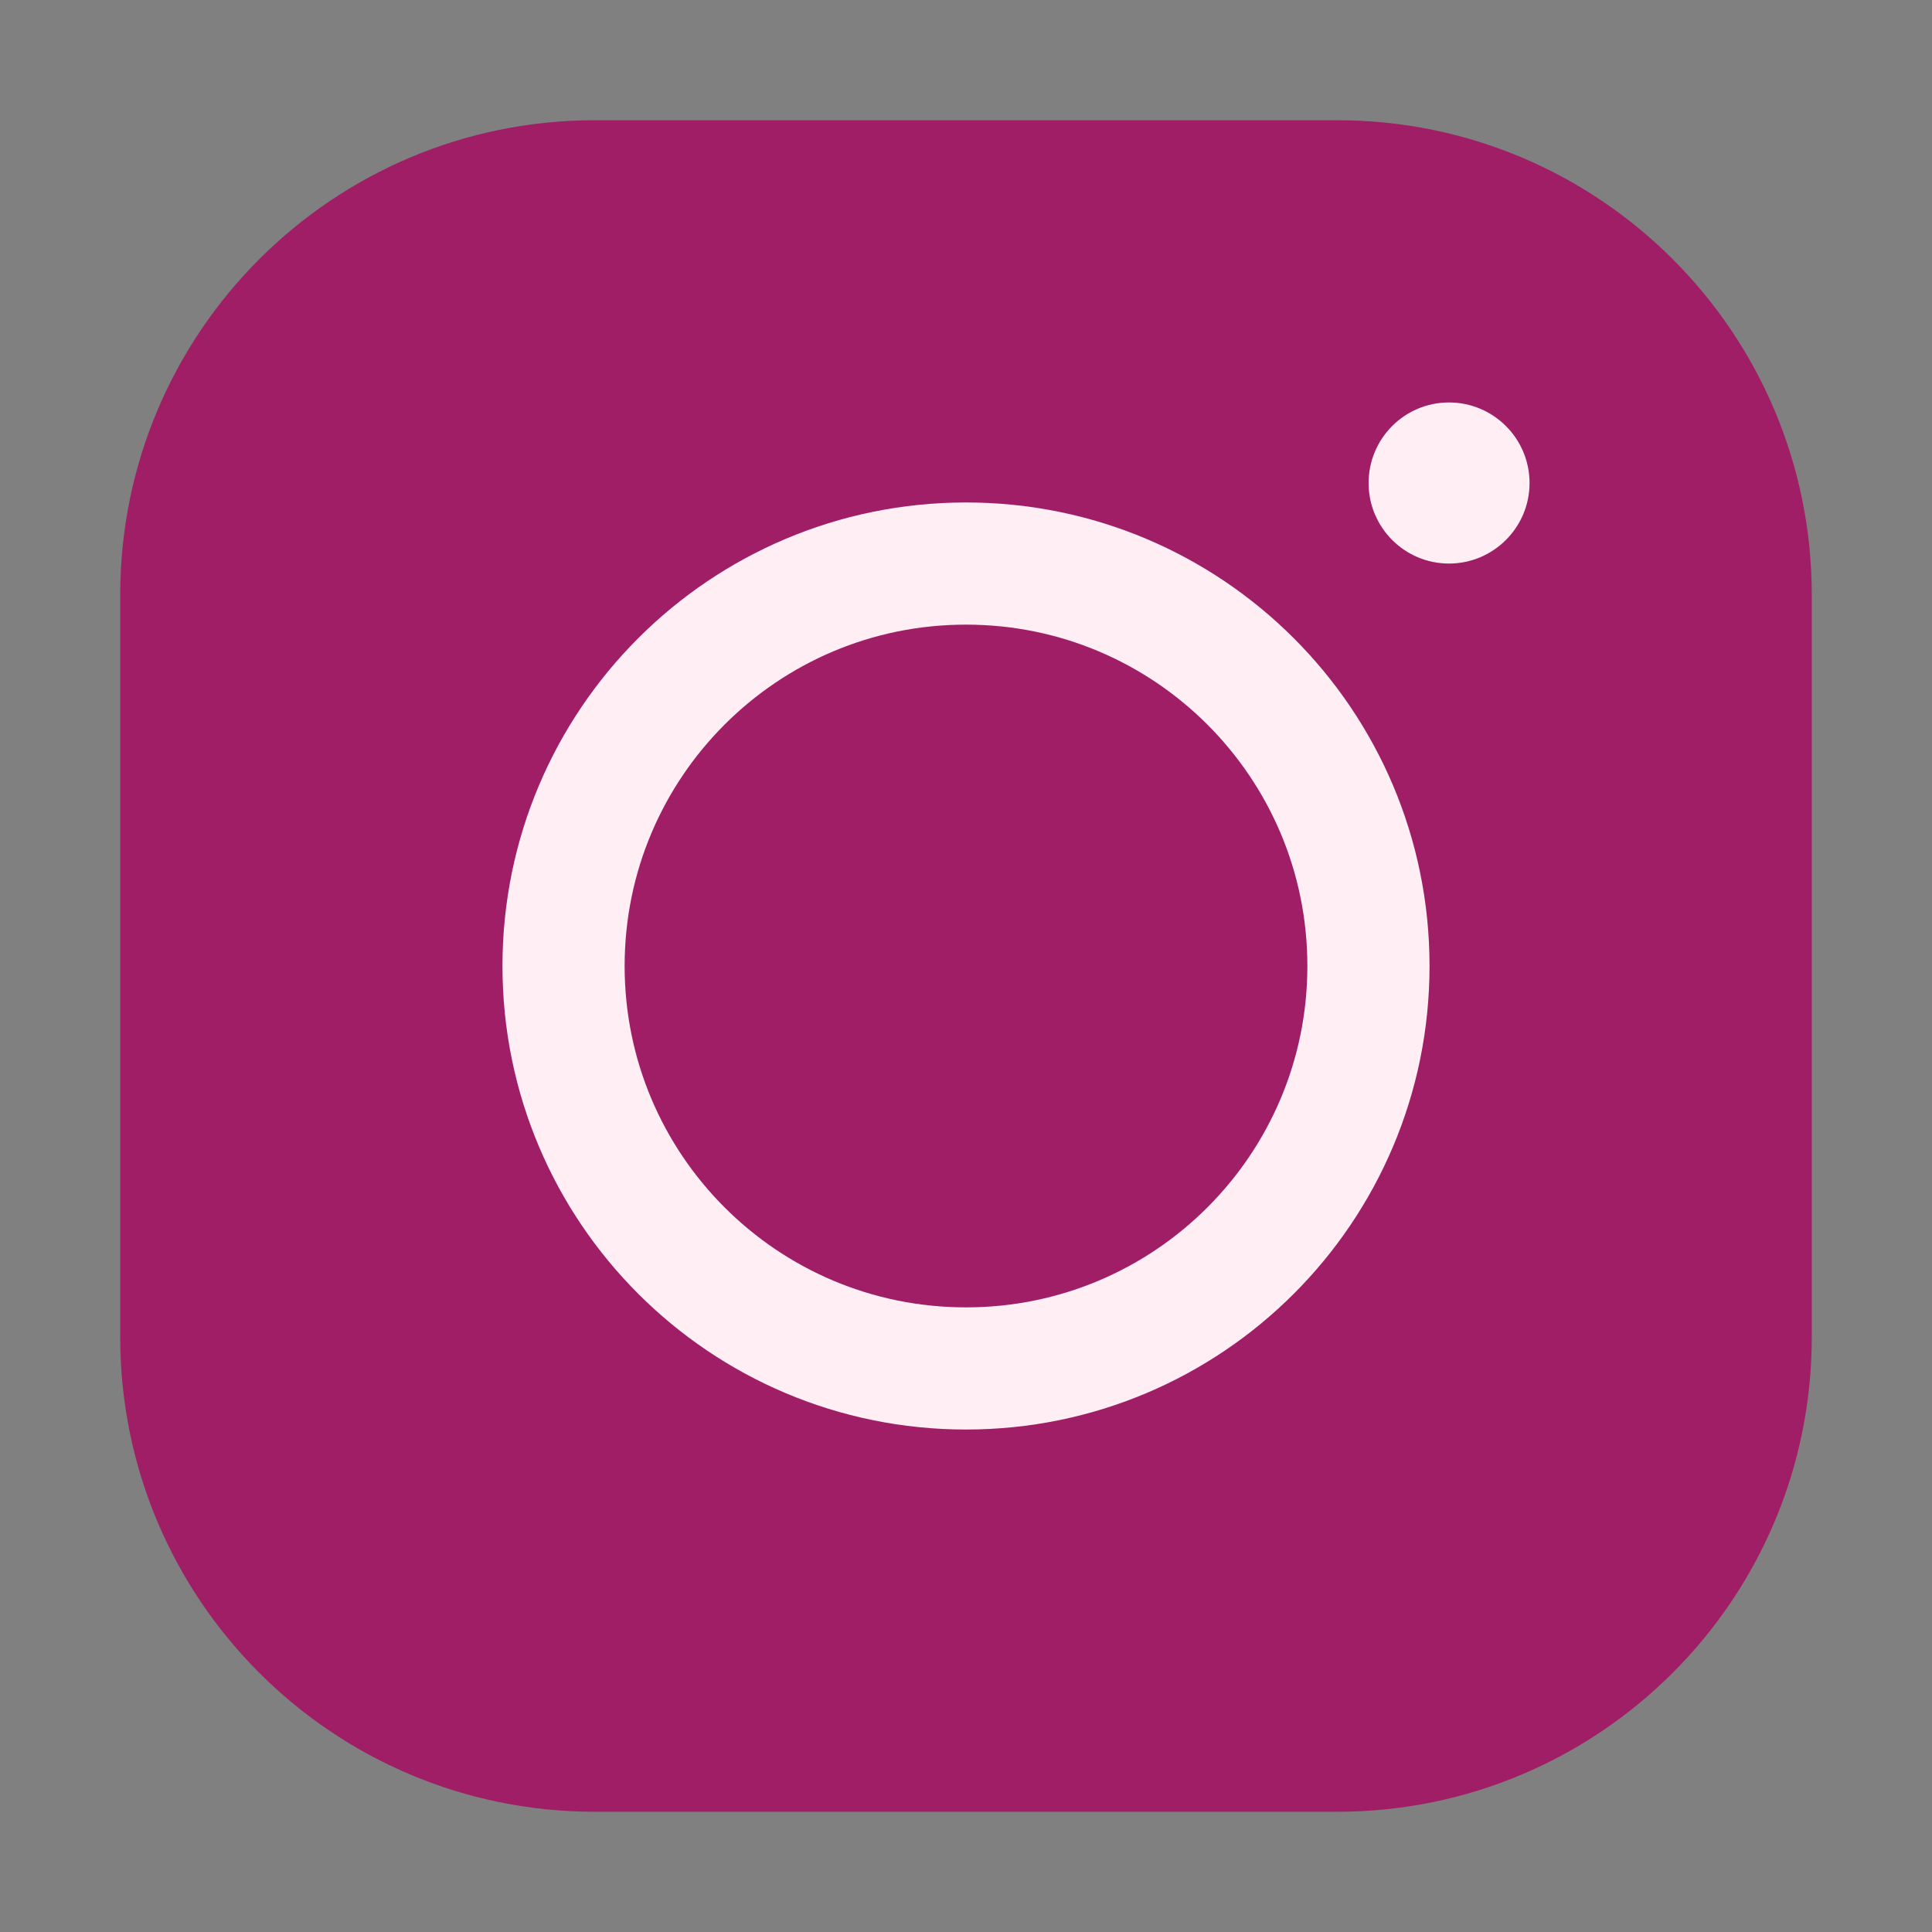 <svg width="13" height="13" viewBox="0 0 13 13" fill="none" xmlns="http://www.w3.org/2000/svg">
<rect x="0" y="0" width="13" height="13" fill="#808080" stroke="none"/>
<g clip-path="url(#clip0_839_2887)">
<path d="M8.998 1.083H4.002C2.39 1.083 1.083 2.39 1.083 4.002V8.998C1.083 10.61 2.39 11.917 4.002 11.917H8.998C10.61 11.917 11.917 10.61 11.917 8.998V4.002C11.917 2.39 10.61 1.083 8.998 1.083Z" fill="#FFEFF4"/>
<path d="M8.998 1.083H4.002C2.39 1.083 1.083 2.39 1.083 4.002V8.998C1.083 10.61 2.39 11.917 4.002 11.917H8.998C10.61 11.917 11.917 10.61 11.917 8.998V4.002C11.917 2.39 10.61 1.083 8.998 1.083Z" fill="#A01E66" stroke="#A01E66" stroke-width="0.548" stroke-miterlimit="10"/>
<path d="M6.5 9.208C7.996 9.208 9.208 7.996 9.208 6.5C9.208 5.004 7.996 3.792 6.5 3.792C5.004 3.792 3.792 5.004 3.792 6.5C3.792 7.996 5.004 9.208 6.5 9.208Z" stroke="#FFEFF4" stroke-width="0.822" stroke-miterlimit="10"/>
<path d="M9.75 3.792C10.049 3.792 10.292 3.549 10.292 3.25C10.292 2.951 10.049 2.708 9.75 2.708C9.451 2.708 9.209 2.951 9.209 3.25C9.209 3.549 9.451 3.792 9.75 3.792Z" fill="#FFEFF4"/>
</g>
<defs>
<clipPath id="clip0_839_2887">
<rect width="13" height="13" fill="white"/>
</clipPath>
</defs>
</svg>
